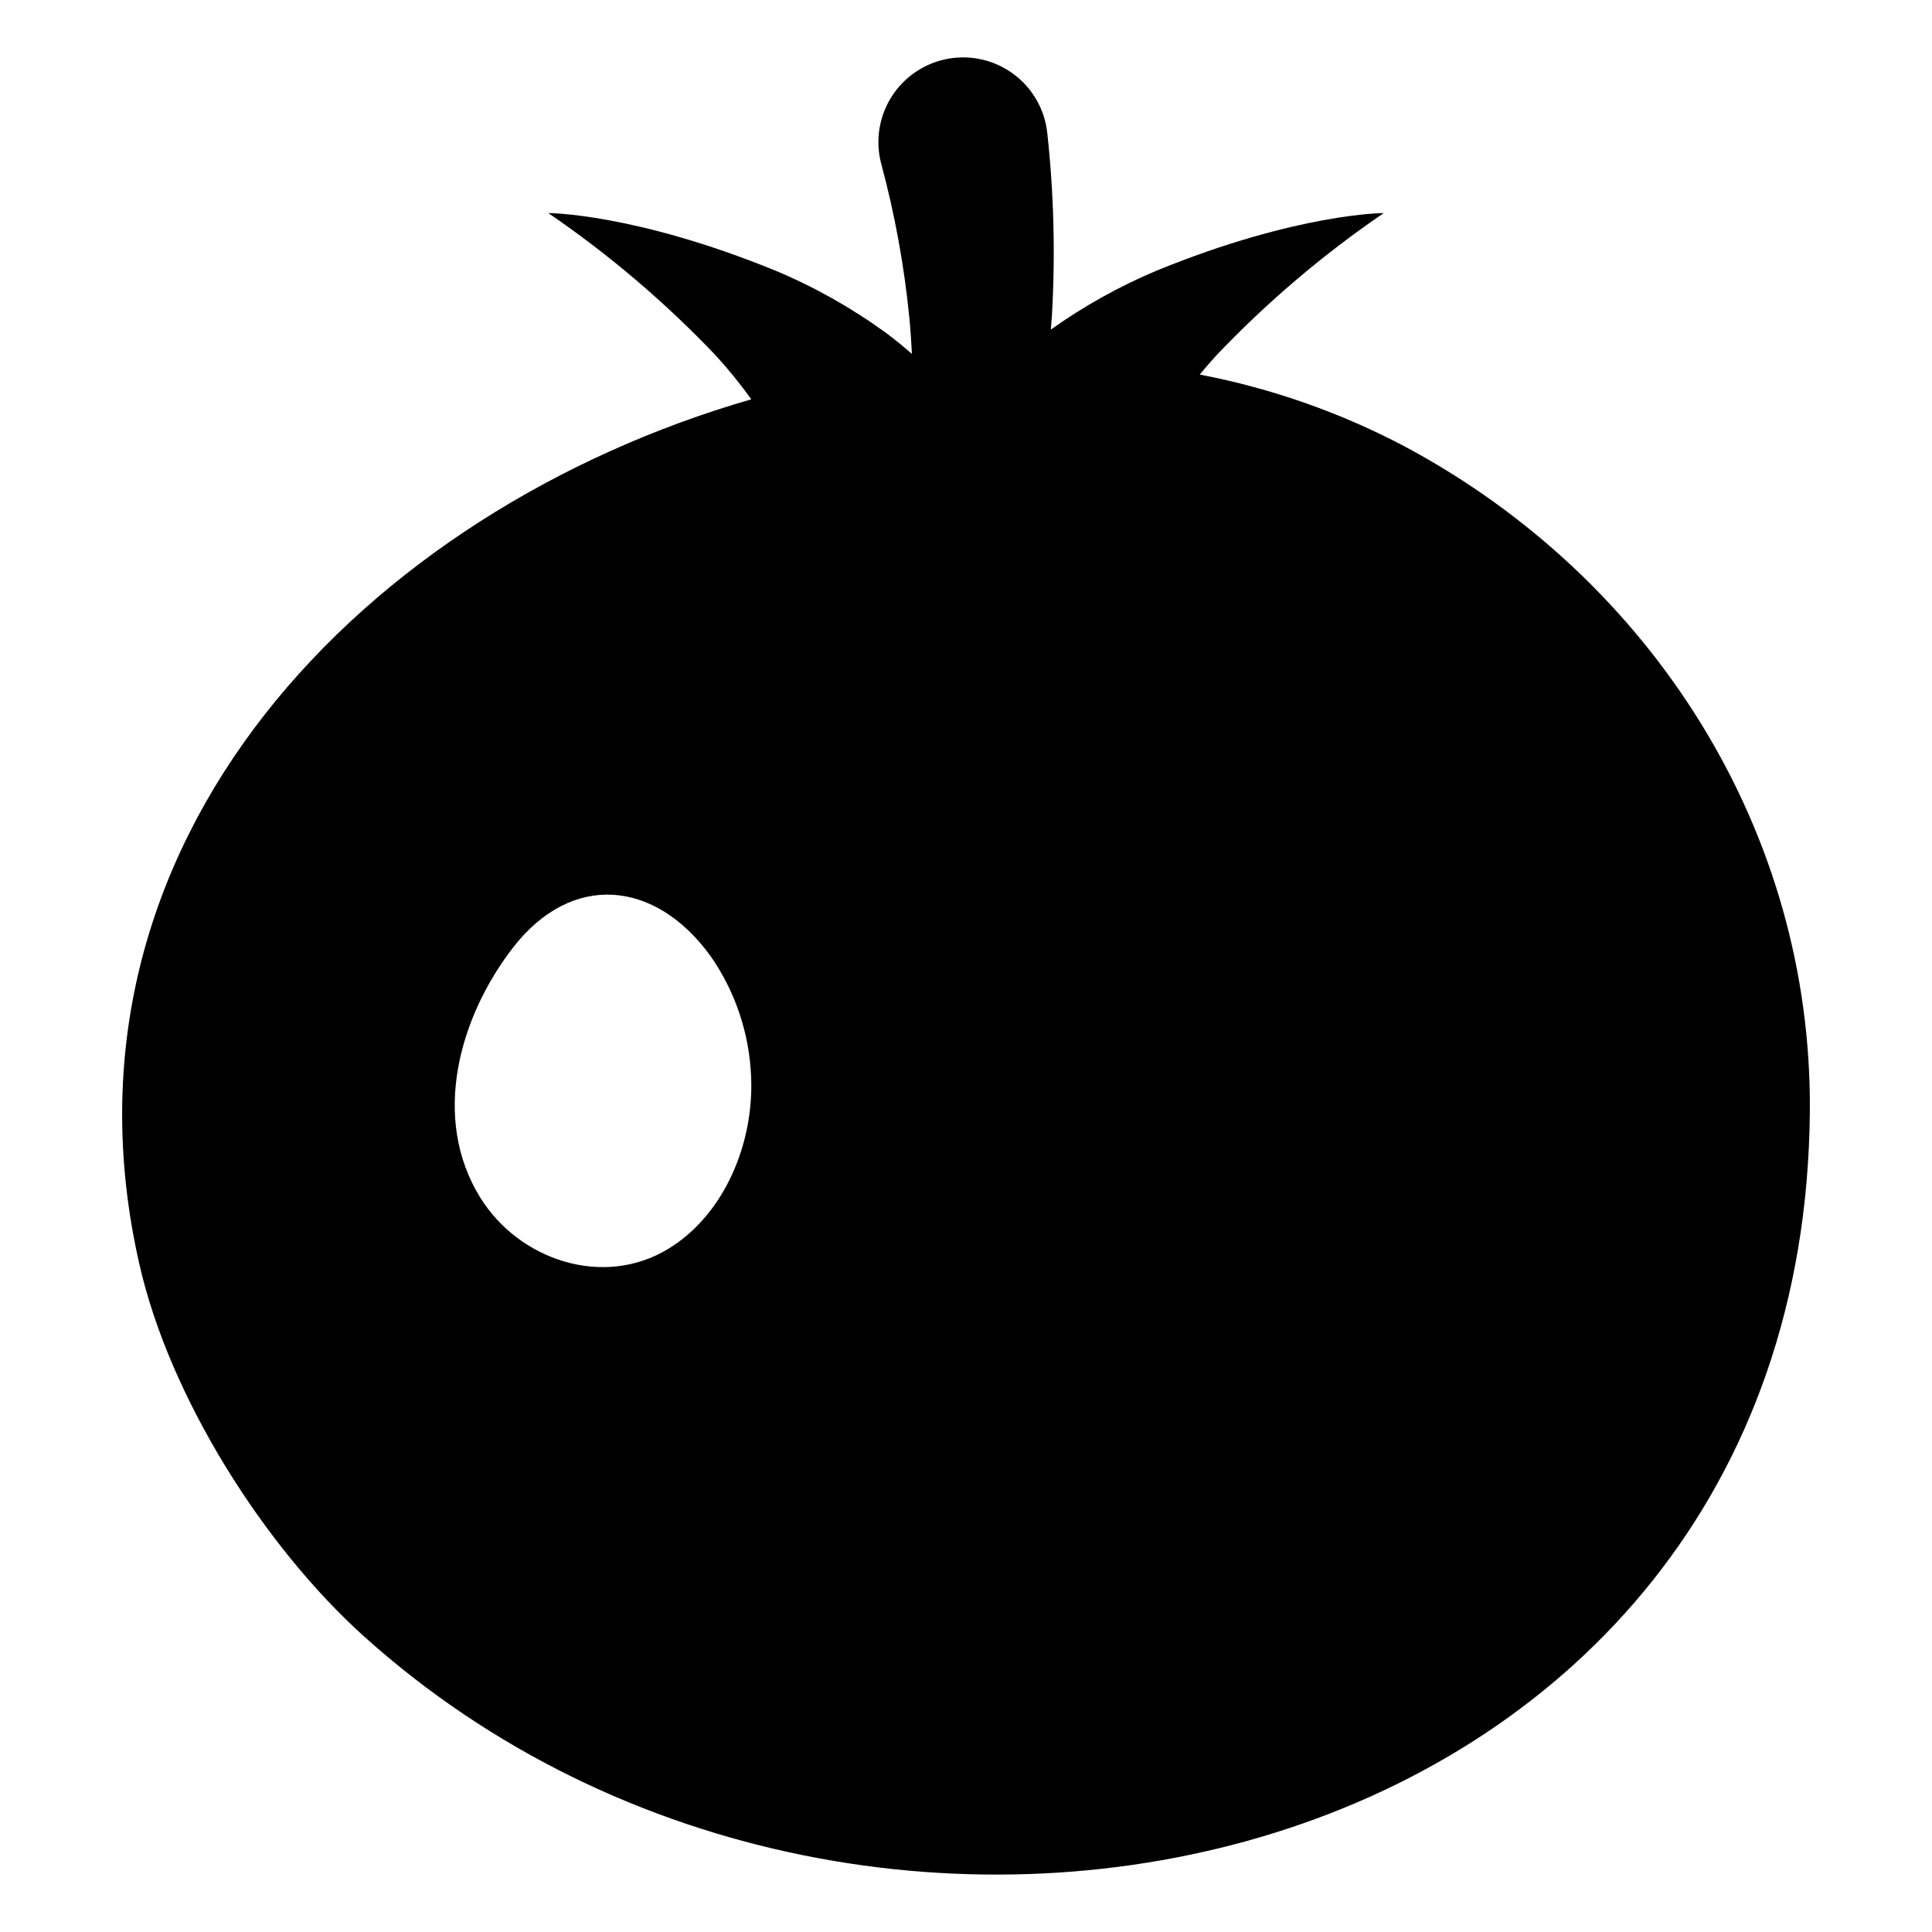 <?xml version="1.0" encoding="UTF-8"?>
<!-- Uploaded to: SVG Repo, www.svgrepo.com, Generator: SVG Repo Mixer Tools -->
<svg fill="#000000" width="800px" height="800px" version="1.1" viewBox="144 144 512 512" xmlns="http://www.w3.org/2000/svg">
 <path d="m516.75 262.57c-17.203-9.137-35.676-15.645-54.805-19.305h-0.004c1.367-1.652 2.781-3.289 4.242-4.91 13.457-14.168 28.383-26.871 44.523-37.891 0 0-22.824 0-60.164 15.242-9.898 4.168-19.309 9.414-28.062 15.637 0.086-1.133 0.199-2.266 0.27-3.402v0.004c0.953-16.211 0.551-32.473-1.199-48.613-0.645-6.207-3.844-11.863-8.832-15.613-4.984-3.75-11.309-5.258-17.449-4.156s-11.547 4.707-14.922 9.957c-3.375 5.246-4.41 11.664-2.863 17.707 3.641 13.469 6.152 27.219 7.512 41.105 0.301 3.144 0.512 6.301 0.672 9.457-2.266-1.973-4.559-3.859-6.883-5.582h-0.004c-9.098-6.617-18.938-12.156-29.32-16.5-37.34-15.242-60.164-15.242-60.164-15.242h0.004c16.137 11.02 31.062 23.723 44.52 37.891 3.312 3.641 6.41 7.469 9.281 11.465-101.98 29.434-187.75 116.83-162.17 229.2 8.066 35.535 33.273 75.02 59.531 98.641 135.26 121.69 381.24 63.176 383.16-138.8 0.738-74.547-41.781-141.26-106.88-176.29zm-195.67 212.4c-17.211 10.461-39.52 3.004-49.809-13.602-13.094-21.121-5.535-47.883 8.707-66.277 15.488-19.977 37.66-18.055 52.41 2.394v0.004c6.516 9.395 10.219 20.461 10.664 31.891 0.773 17.211-6.82 36.379-21.973 45.59z"/>
</svg>